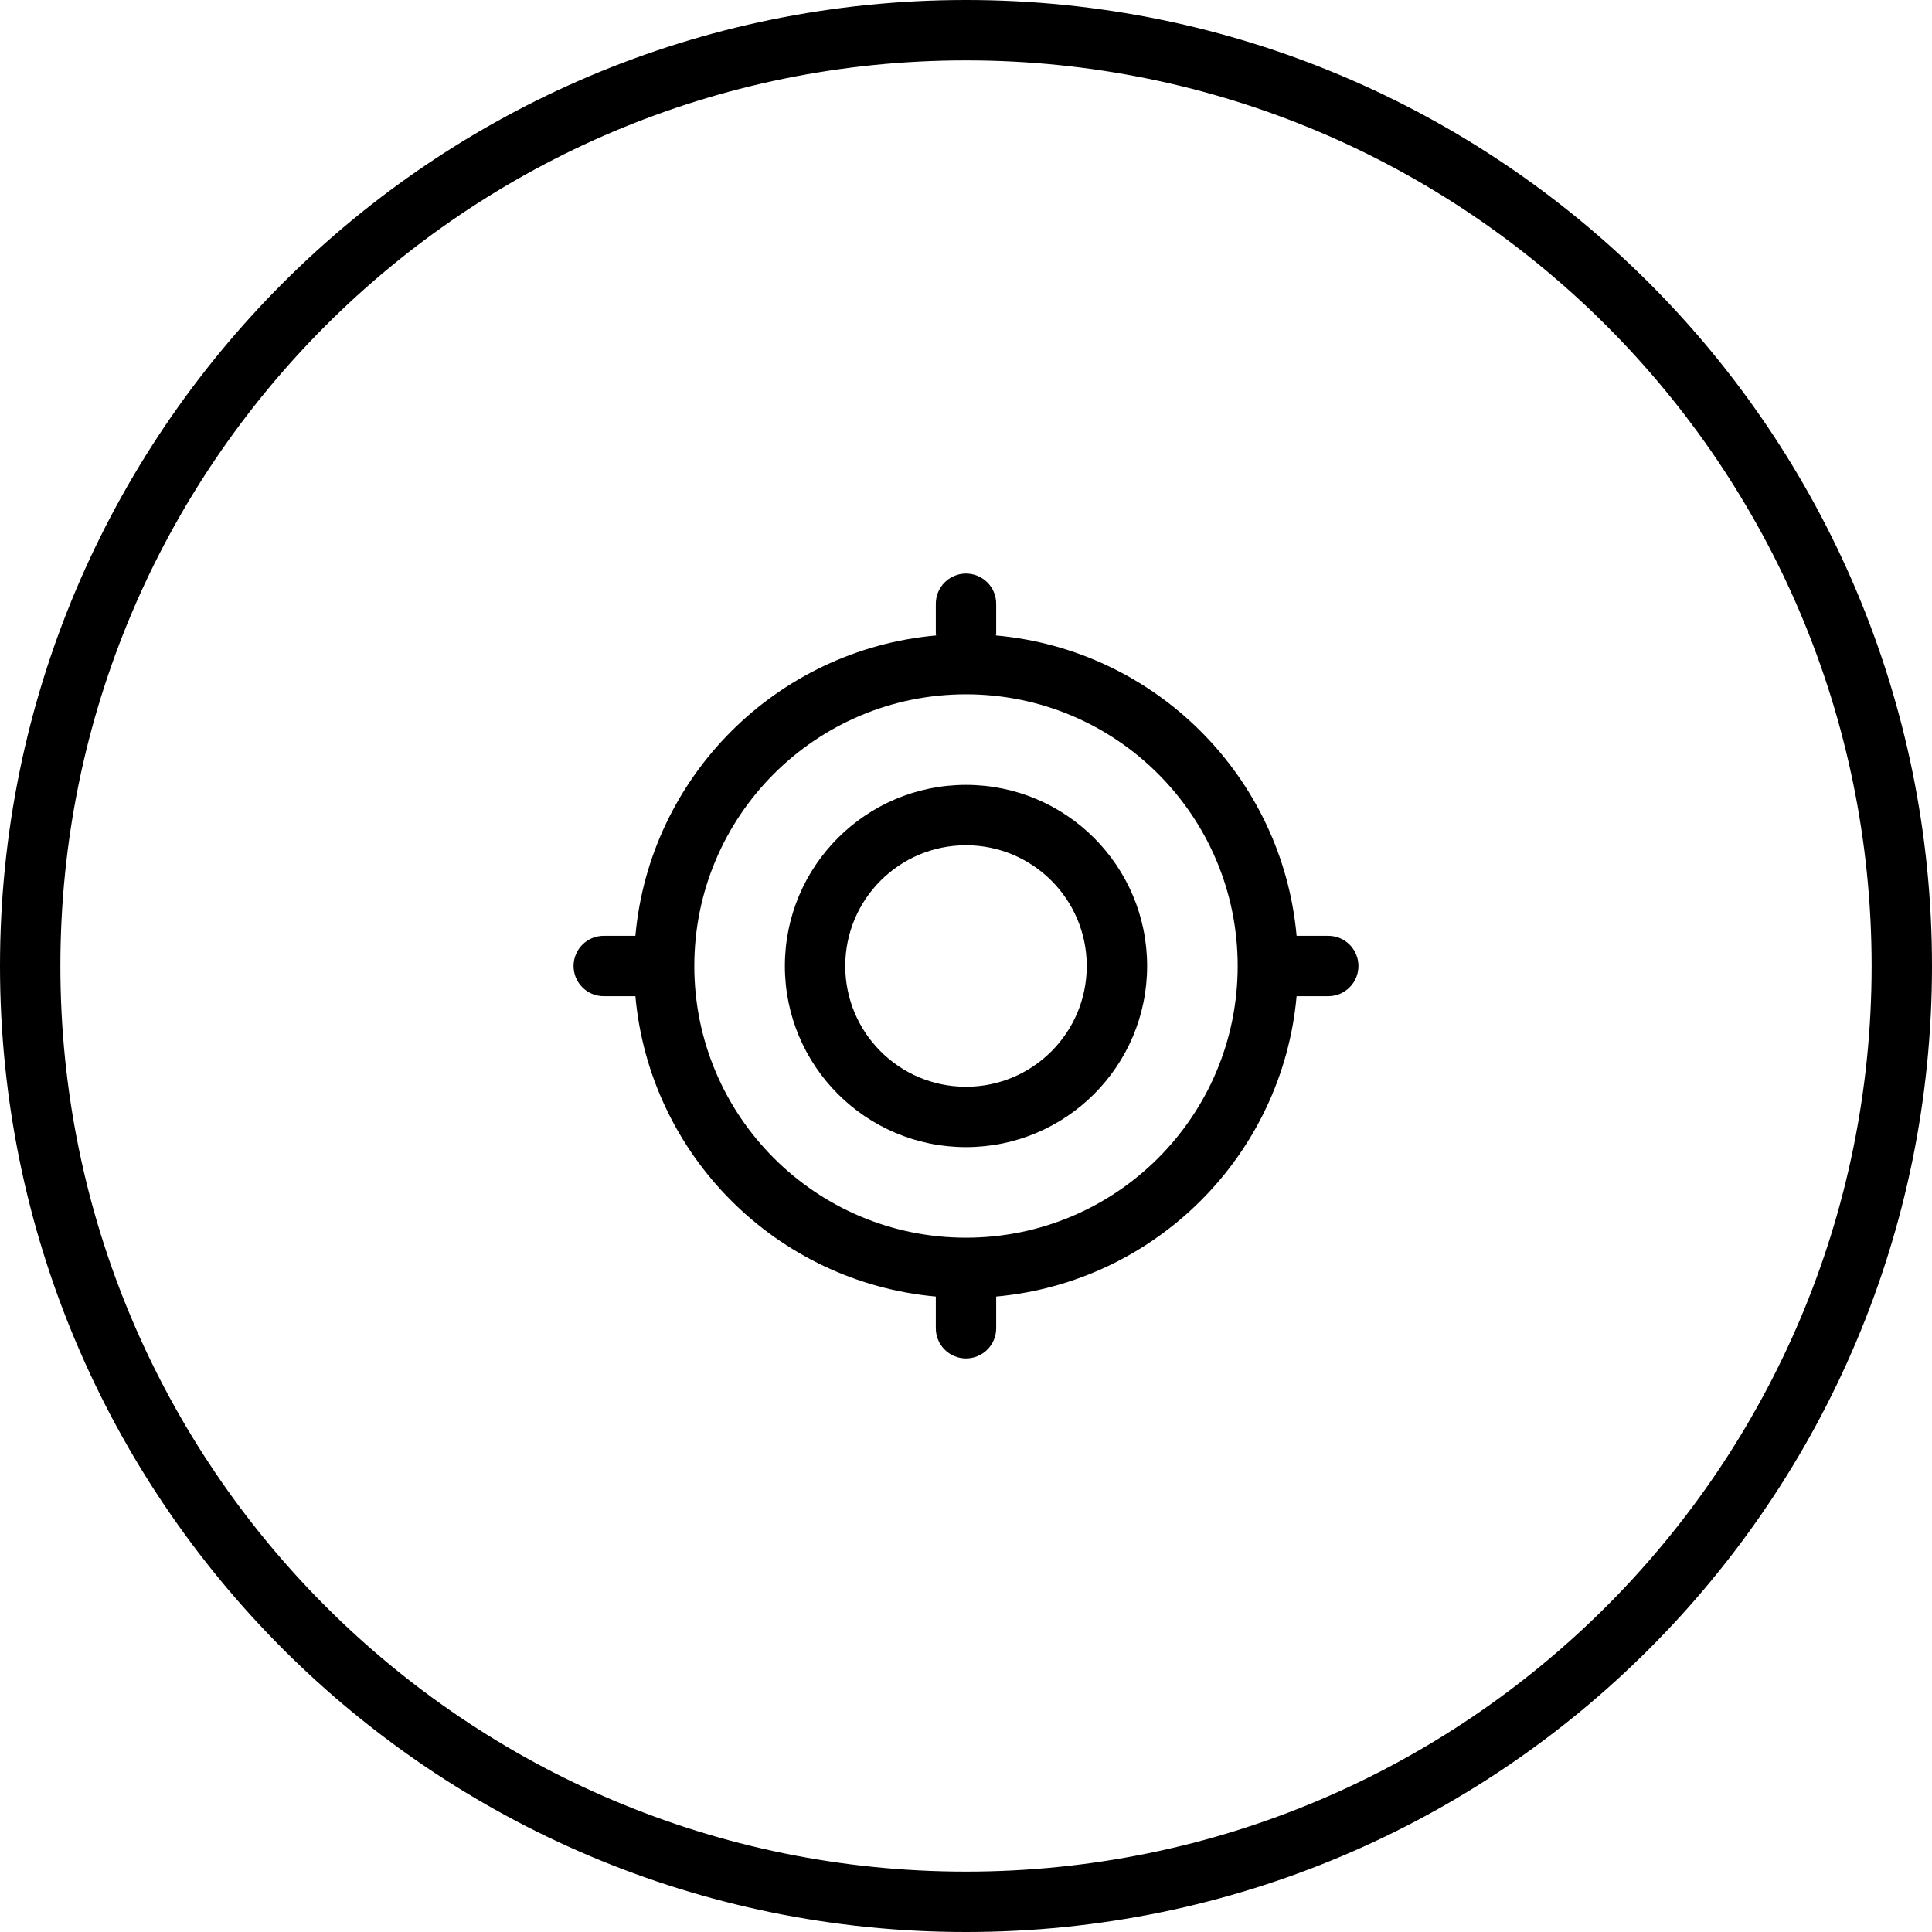 <?xml version="1.0" encoding="iso-8859-1"?>
<!-- Generator: Adobe Illustrator 16.0.0, SVG Export Plug-In . SVG Version: 6.00 Build 0)  -->
<!DOCTYPE svg PUBLIC "-//W3C//DTD SVG 1.1//EN" "http://www.w3.org/Graphics/SVG/1.1/DTD/svg11.dtd">
<svg version="1.1" id="Capa_1" xmlns="http://www.w3.org/2000/svg" xmlns:xlink="http://www.w3.org/1999/xlink" x="0px" y="0px"
	 width="64px" height="64px" viewBox="0 0 64 64" style="enable-background:new 0 0 64 64;" xml:space="preserve">
<g>
	<g>
		<g id="circle_23_">
			<g>
				<path d="M32,0C14.328,0,0,14.327,0,32s14.328,32,32,32s32-14.327,32-32S49.673,0,32,0z M32,62C15.432,62,2,48.568,2,32
					C2,15.432,15.432,2,32,2c16.568,0,30,13.432,30,30C62,48.568,48.568,62,32,62z"/>
			</g>
		</g>
		<g id="Ellipse_9">
			<g>
				<path d="M32,26c-3.313,0-6,2.687-6,6c0,3.312,2.687,6,6,6c3.314,0,6-2.688,6-6C38,28.687,35.314,26,32,26z M32,36
					c-2.209,0-4-1.791-4-4s1.791-4,4-4s4,1.791,4,4S34.209,36,32,36z M44,31h-1.048c-0.476-5.279-4.681-9.478-9.962-9.95
					C32.991,21.032,33,21.018,33,21v-1c0-0.552-0.448-1-1-1s-1,0.448-1,1v1c0,0.018,0.009,0.032,0.01,0.05
					c-5.281,0.472-9.486,4.671-9.962,9.95H20c-0.552,0-1,0.447-1,1s0.448,1,1,1h1.048c0.476,5.275,4.676,9.473,9.952,9.95V44
					c0,0.553,0.448,1,1,1s1-0.447,1-1v-1.05c5.275-0.478,9.477-4.675,9.952-9.95H44c0.552,0,1-0.447,1-1S44.553,31,44,31z M32,41
					c-4.971,0-9-4.029-9-9c0-4.971,4.029-9,9-9c4.971,0,9,4.029,9,9C41,36.971,36.971,41,32,41z"/>
			</g>
		</g>
	</g>
</g>
<g>
</g>
<g>
</g>
<g>
</g>
<g>
</g>
<g>
</g>
<g>
</g>
<g>
</g>
<g>
</g>
<g>
</g>
<g>
</g>
<g>
</g>
<g>
</g>
<g>
</g>
<g>
</g>
<g>
</g>
</svg>
